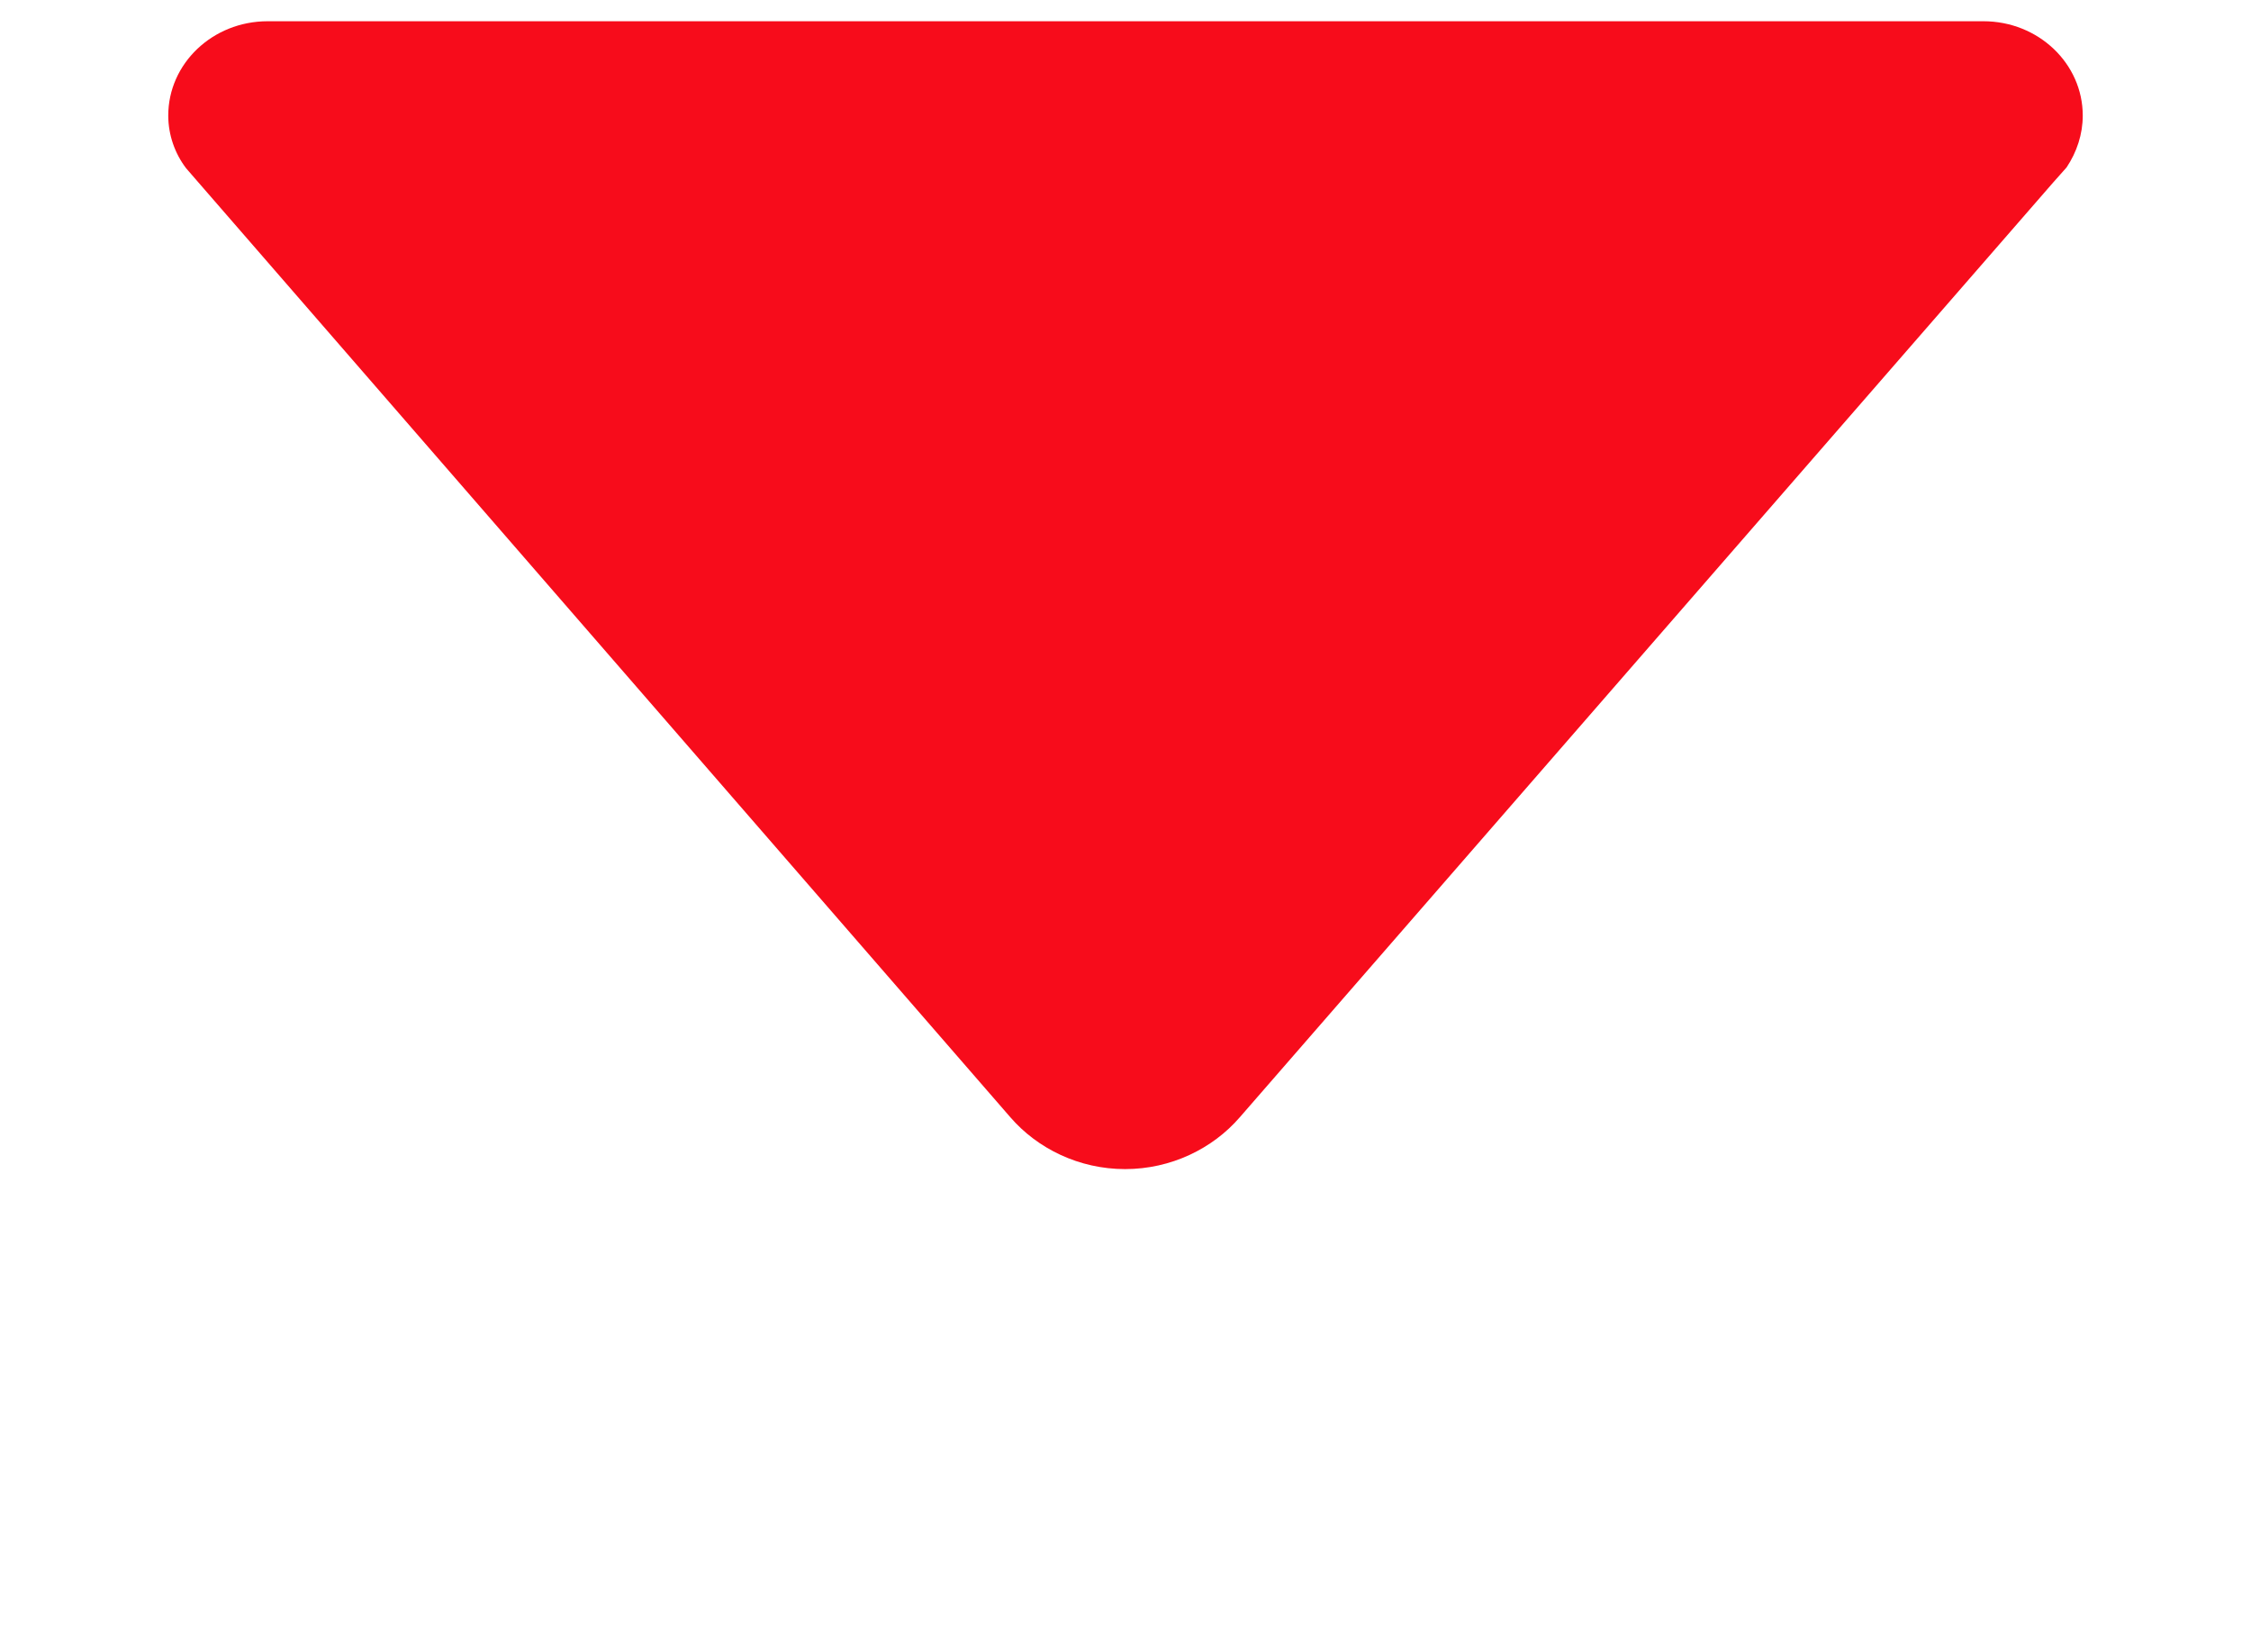 <?xml version="1.0" encoding="utf-8"?>
<!-- Generator: Adobe Illustrator 27.3.1, SVG Export Plug-In . SVG Version: 6.00 Build 0)  -->
<svg version="1.1" id="Layer_1" xmlns="http://www.w3.org/2000/svg" xmlns:xlink="http://www.w3.org/1999/xlink" x="0px" y="0px"
	 viewBox="0 0 264.9 194.4" style="enable-background:new 0 0 264.9 194.4;" xml:space="preserve">
<style type="text/css">
	.st0{fill:#F70C1B;}
</style>
<path class="st0" d="M21.9,19.8l1.3,1.5l95.7,110.2c3.2,3.7,8.1,6.1,13.5,6.1c5.4,0,10.3-2.4,13.5-6.1l95.7-110l1.6-1.8
	c1.2-1.8,1.9-3.9,1.9-6.1c0-6.1-5.2-11.1-11.7-11.1l0,0H31.5l0,0c-6.5,0-11.7,5-11.7,11.1C19.8,15.9,20.6,18.1,21.9,19.8z"/>
</svg>
